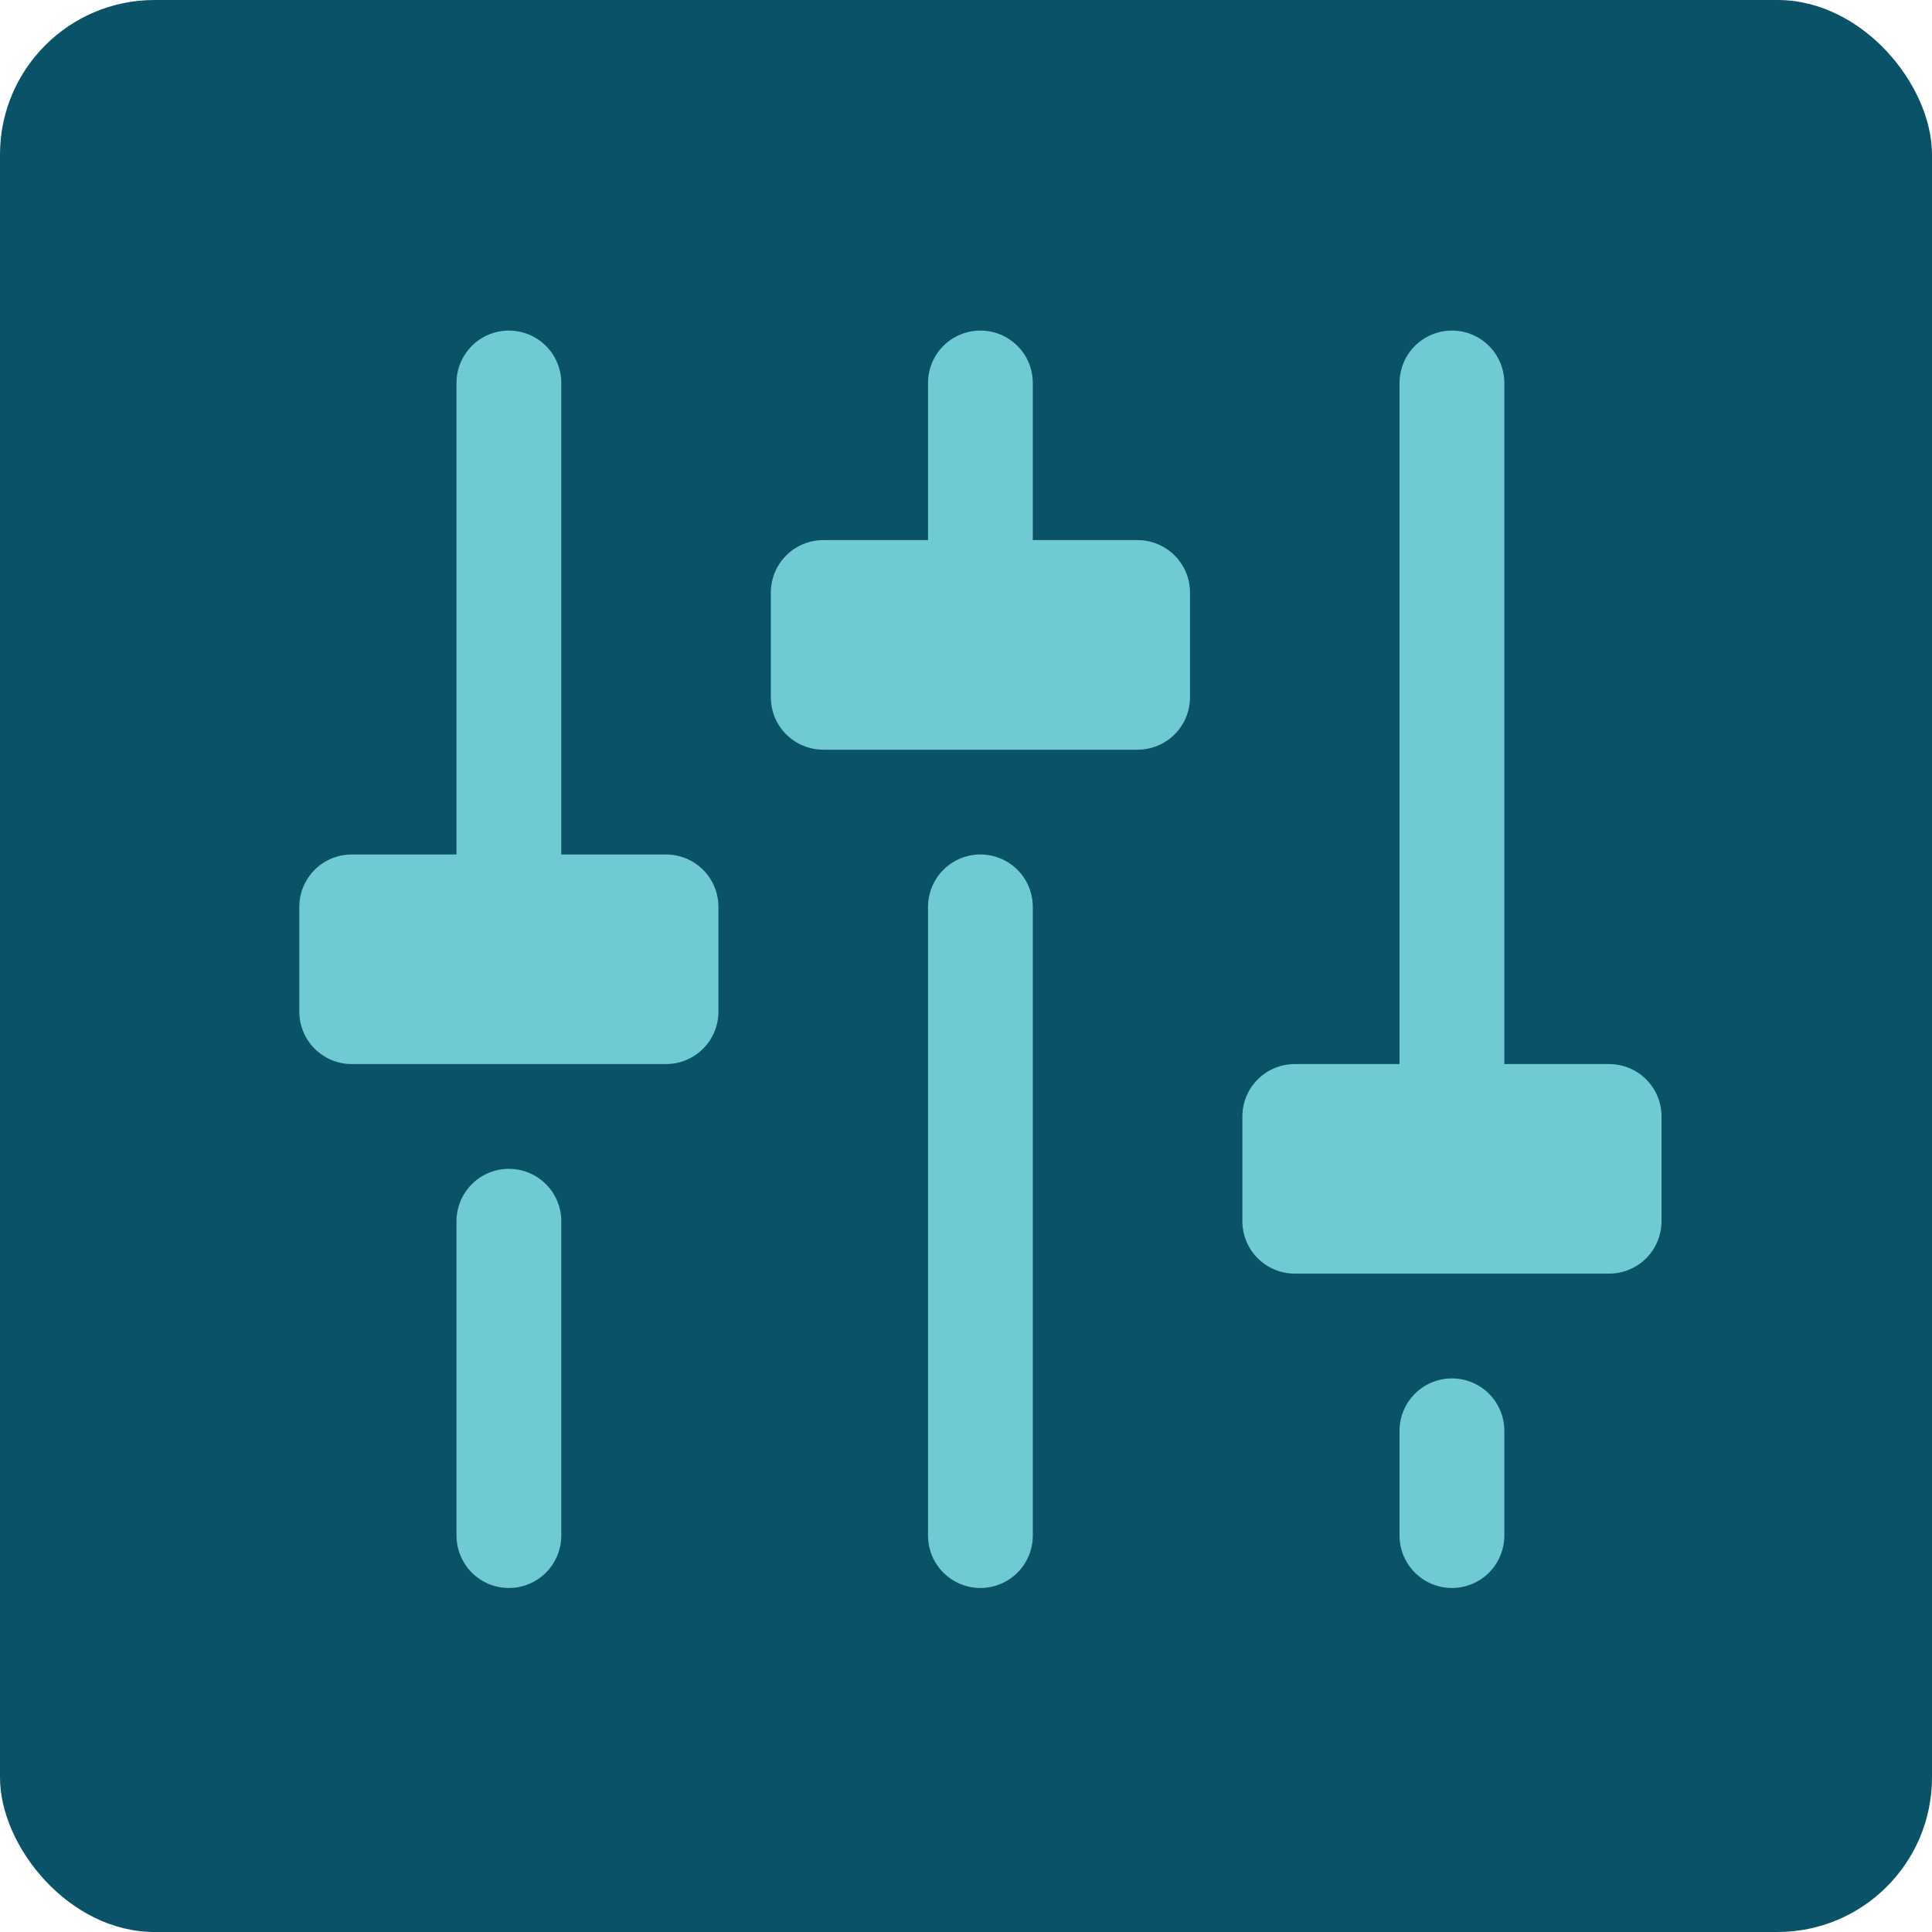 <svg width="50" height="50" viewBox="0 0 50 50" fill="none" xmlns="http://www.w3.org/2000/svg">
<rect width="50" height="50" rx="4" fill="#095267"/>
<path d="M26.729 23.47V39.741C26.729 40.1 26.586 40.445 26.332 40.7C26.078 40.954 25.733 41.097 25.373 41.097C25.013 41.097 24.669 40.954 24.414 40.7C24.16 40.445 24.017 40.1 24.017 39.741V23.47C24.017 23.11 24.16 22.765 24.414 22.511C24.669 22.257 25.013 22.114 25.373 22.114C25.733 22.114 26.078 22.257 26.332 22.511C26.586 22.765 26.729 23.11 26.729 23.47ZM37.576 35.673C37.217 35.673 36.872 35.816 36.617 36.07C36.363 36.325 36.22 36.669 36.22 37.029V39.741C36.22 40.1 36.363 40.445 36.617 40.7C36.872 40.954 37.217 41.097 37.576 41.097C37.936 41.097 38.281 40.954 38.535 40.7C38.789 40.445 38.932 40.1 38.932 39.741V37.029C38.932 36.669 38.789 36.325 38.535 36.07C38.281 35.816 37.936 35.673 37.576 35.673ZM41.644 27.538H38.932V9.911C38.932 9.551 38.789 9.206 38.535 8.952C38.281 8.698 37.936 8.555 37.576 8.555C37.217 8.555 36.872 8.698 36.617 8.952C36.363 9.206 36.22 9.551 36.22 9.911V27.538H33.509C33.149 27.538 32.804 27.68 32.55 27.935C32.295 28.189 32.153 28.534 32.153 28.893V31.605C32.153 31.965 32.295 32.31 32.55 32.564C32.804 32.818 33.149 32.961 33.509 32.961H41.644C42.004 32.961 42.349 32.818 42.603 32.564C42.857 32.31 43 31.965 43 31.605V28.893C43 28.534 42.857 28.189 42.603 27.935C42.349 27.68 42.004 27.538 41.644 27.538ZM13.17 30.249C12.81 30.249 12.465 30.392 12.211 30.646C11.957 30.901 11.814 31.246 11.814 31.605V39.741C11.814 40.1 11.957 40.445 12.211 40.7C12.465 40.954 12.81 41.097 13.17 41.097C13.529 41.097 13.874 40.954 14.129 40.7C14.383 40.445 14.526 40.1 14.526 39.741V31.605C14.526 31.246 14.383 30.901 14.129 30.646C13.874 30.392 13.529 30.249 13.17 30.249ZM17.238 22.114H14.526V9.911C14.526 9.551 14.383 9.206 14.129 8.952C13.874 8.698 13.529 8.555 13.17 8.555C12.81 8.555 12.465 8.698 12.211 8.952C11.957 9.206 11.814 9.551 11.814 9.911V22.114H9.102C8.742 22.114 8.398 22.257 8.143 22.511C7.889 22.765 7.746 23.11 7.746 23.47V26.182C7.746 26.541 7.889 26.886 8.143 27.14C8.398 27.395 8.742 27.538 9.102 27.538H17.238C17.597 27.538 17.942 27.395 18.196 27.14C18.451 26.886 18.593 26.541 18.593 26.182V23.47C18.593 23.11 18.451 22.765 18.196 22.511C17.942 22.257 17.597 22.114 17.238 22.114ZM29.441 13.978H26.729V9.911C26.729 9.551 26.586 9.206 26.332 8.952C26.078 8.698 25.733 8.555 25.373 8.555C25.013 8.555 24.669 8.698 24.414 8.952C24.16 9.206 24.017 9.551 24.017 9.911V13.978H21.305C20.946 13.978 20.601 14.121 20.346 14.376C20.092 14.63 19.949 14.975 19.949 15.334V18.046C19.949 18.406 20.092 18.751 20.346 19.005C20.601 19.259 20.946 19.402 21.305 19.402H29.441C29.8 19.402 30.145 19.259 30.4 19.005C30.654 18.751 30.797 18.406 30.797 18.046V15.334C30.797 14.975 30.654 14.63 30.4 14.376C30.145 14.121 29.8 13.978 29.441 13.978Z" fill="#6FCAD3"/>
</svg>
